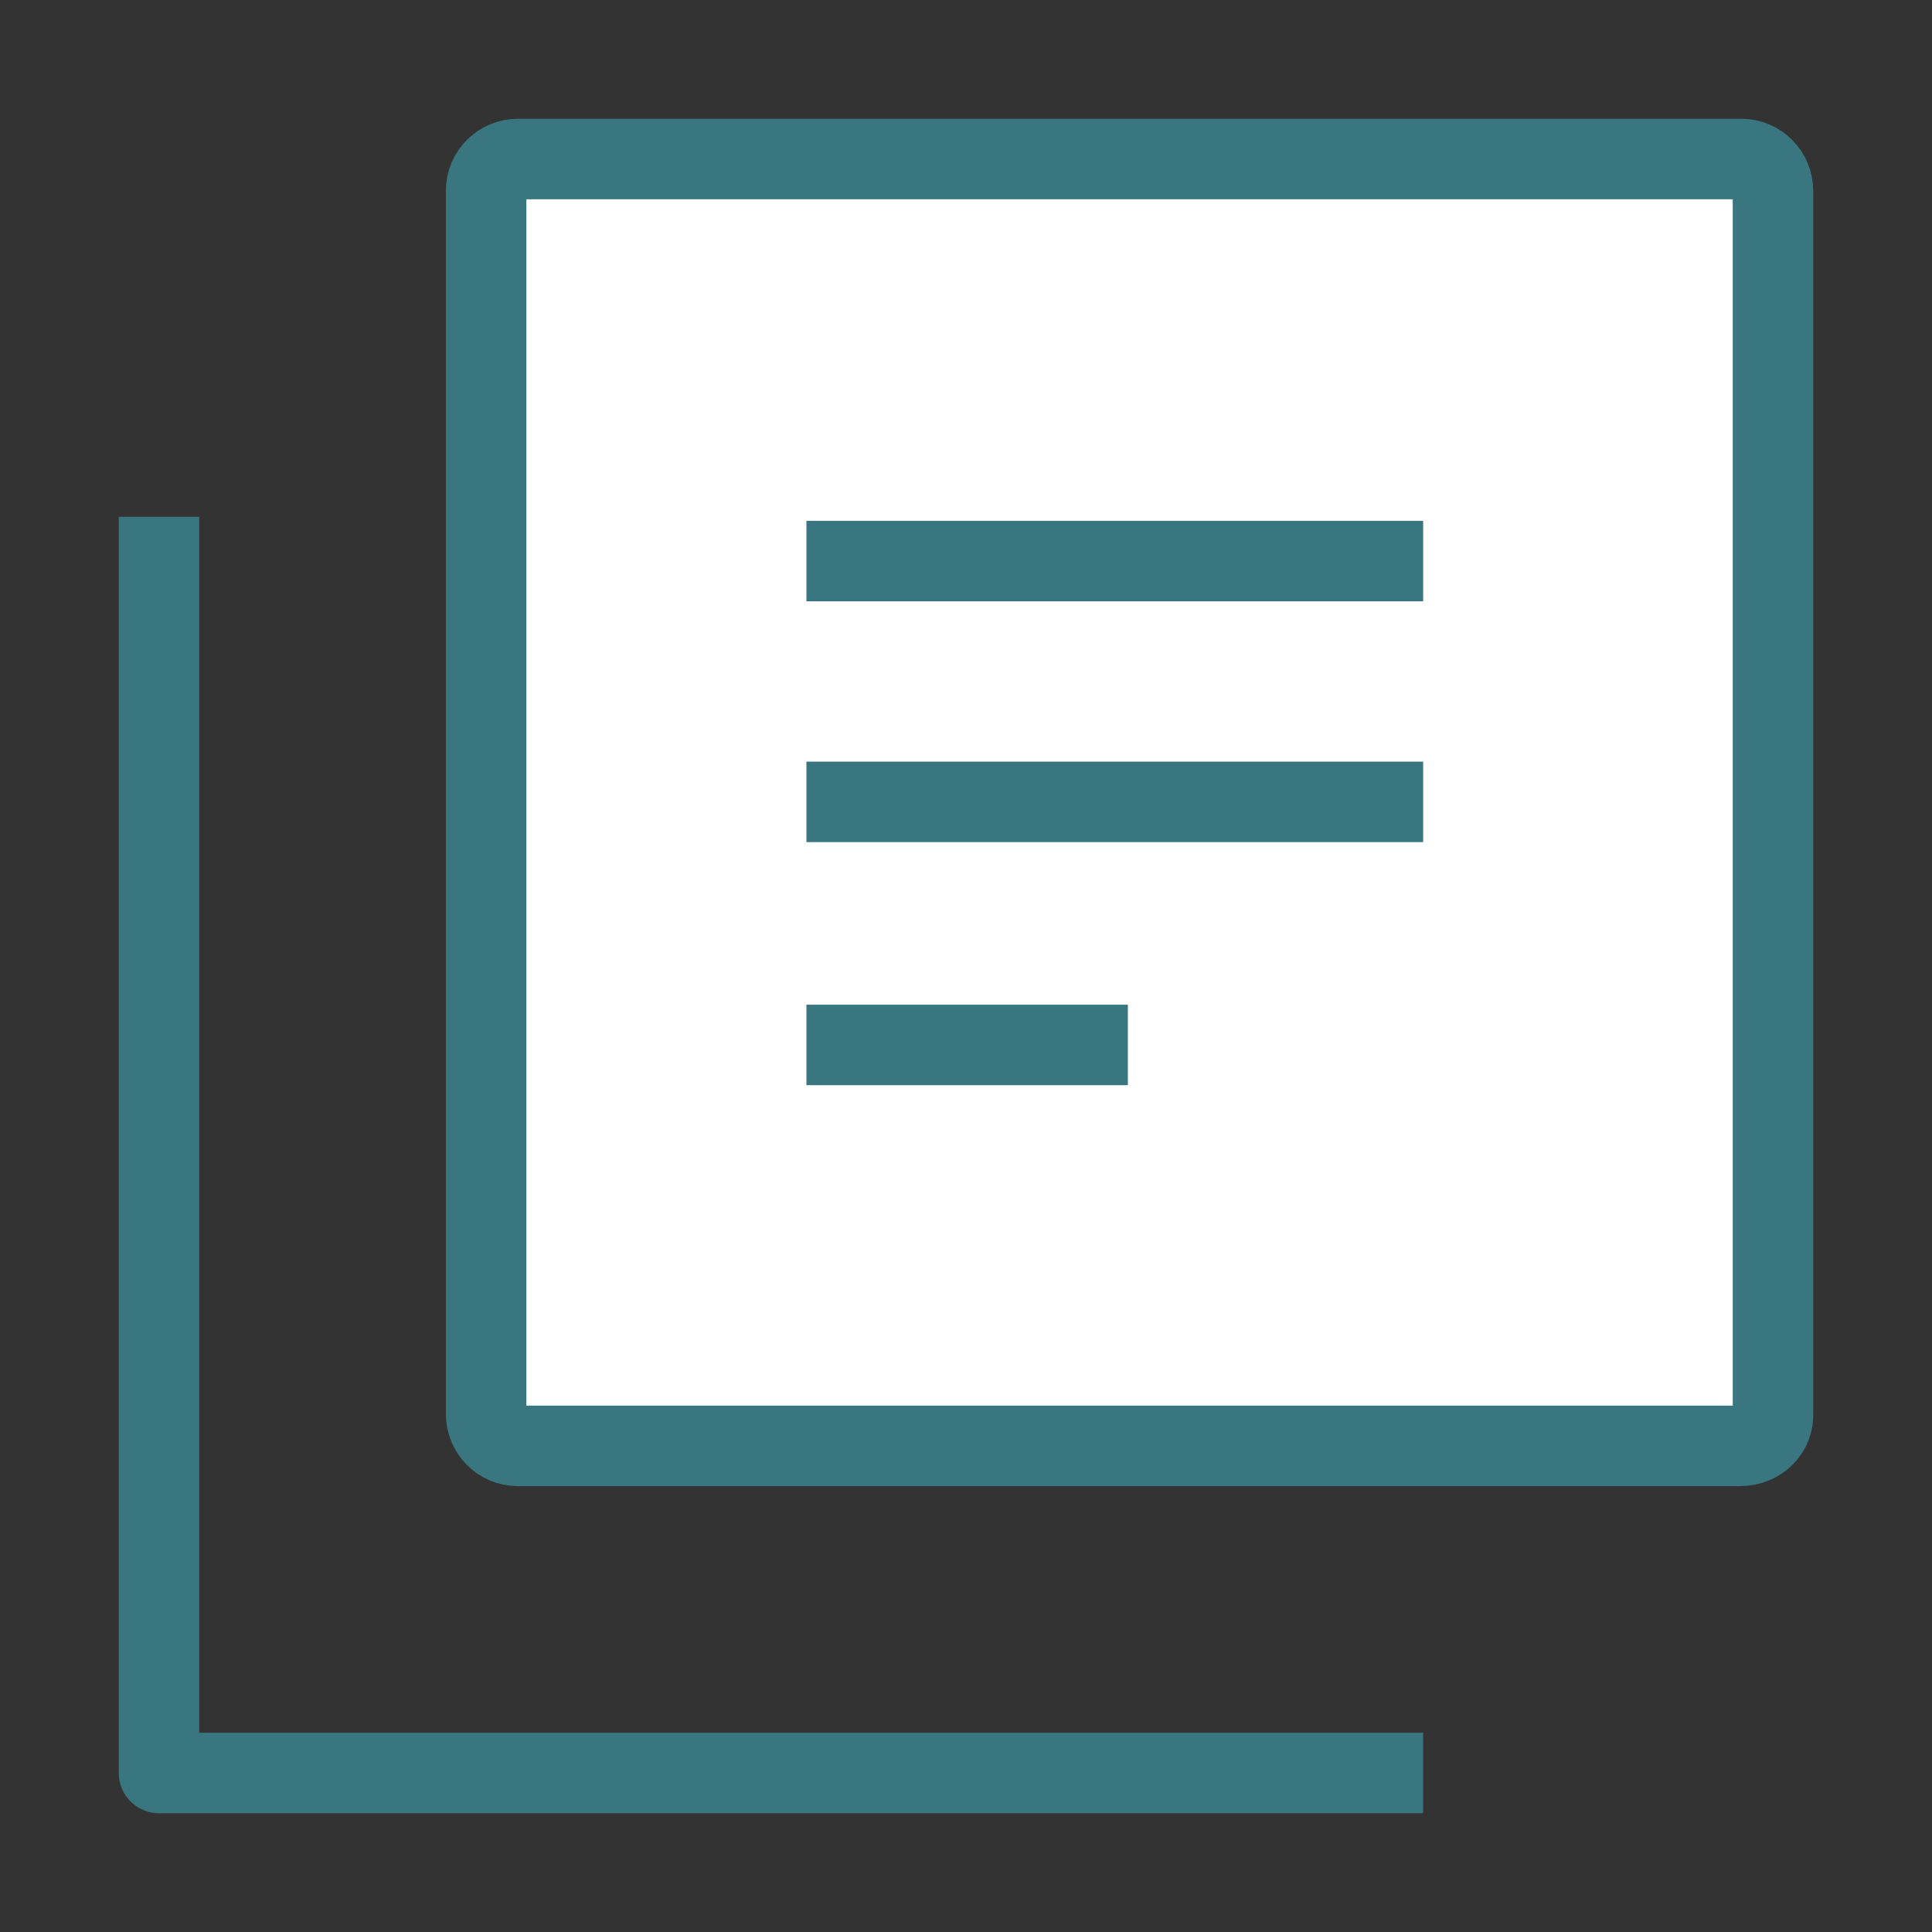 <?xml version="1.0" encoding="utf-8"?>
<!-- Generator: Adobe Illustrator 18.0.0, SVG Export Plug-In . SVG Version: 6.00 Build 0)  -->
<!DOCTYPE svg PUBLIC "-//W3C//DTD SVG 1.1//EN" "http://www.w3.org/Graphics/SVG/1.1/DTD/svg11.dtd">
<svg version="1.1" id="Layer_1" xmlns="http://www.w3.org/2000/svg" xmlns:xlink="http://www.w3.org/1999/xlink" x="0px" y="0px"
	 viewBox="0 0 170.1 170.1" enable-background="new 0 0 170.1 170.1" xml:space="preserve">
<rect x="0" y="0" width="170.1" height="170.1" fill="#333333" stroke="none"/>
<rect x="44" y="15.2" fill="#FFFFFF" width="110.8" height="111"/>
<path fill="none" stroke="#39767F" stroke-width="7.087" stroke-miterlimit="10" d="M153.2,127.3H45.6c-1.6,0-2.8-1.3-2.8-2.8V16.8
	c0-1.6,1.3-2.8,2.8-2.8h107.7c1.6,0,2.8,1.3,2.8,2.8v107.6C156.2,126,154.9,127.3,153.2,127.3z"/>
<polyline fill="none" stroke="#39767F" stroke-width="7.087" stroke-linejoin="round" stroke-miterlimit="10" points="125.3,156.1 
	14,156.1 14,45.5 "/>
<line fill="none" stroke="#39767F" stroke-width="7.087" stroke-miterlimit="10" x1="71" y1="49.4" x2="125.3" y2="49.4"/>
<line fill="none" stroke="#39767F" stroke-width="7.087" stroke-miterlimit="10" x1="71" y1="92" x2="99.3" y2="92"/>
<line fill="none" stroke="#39767F" stroke-width="7.087" stroke-miterlimit="10" x1="71" y1="70.6" x2="125.3" y2="70.6"/>
</svg>
